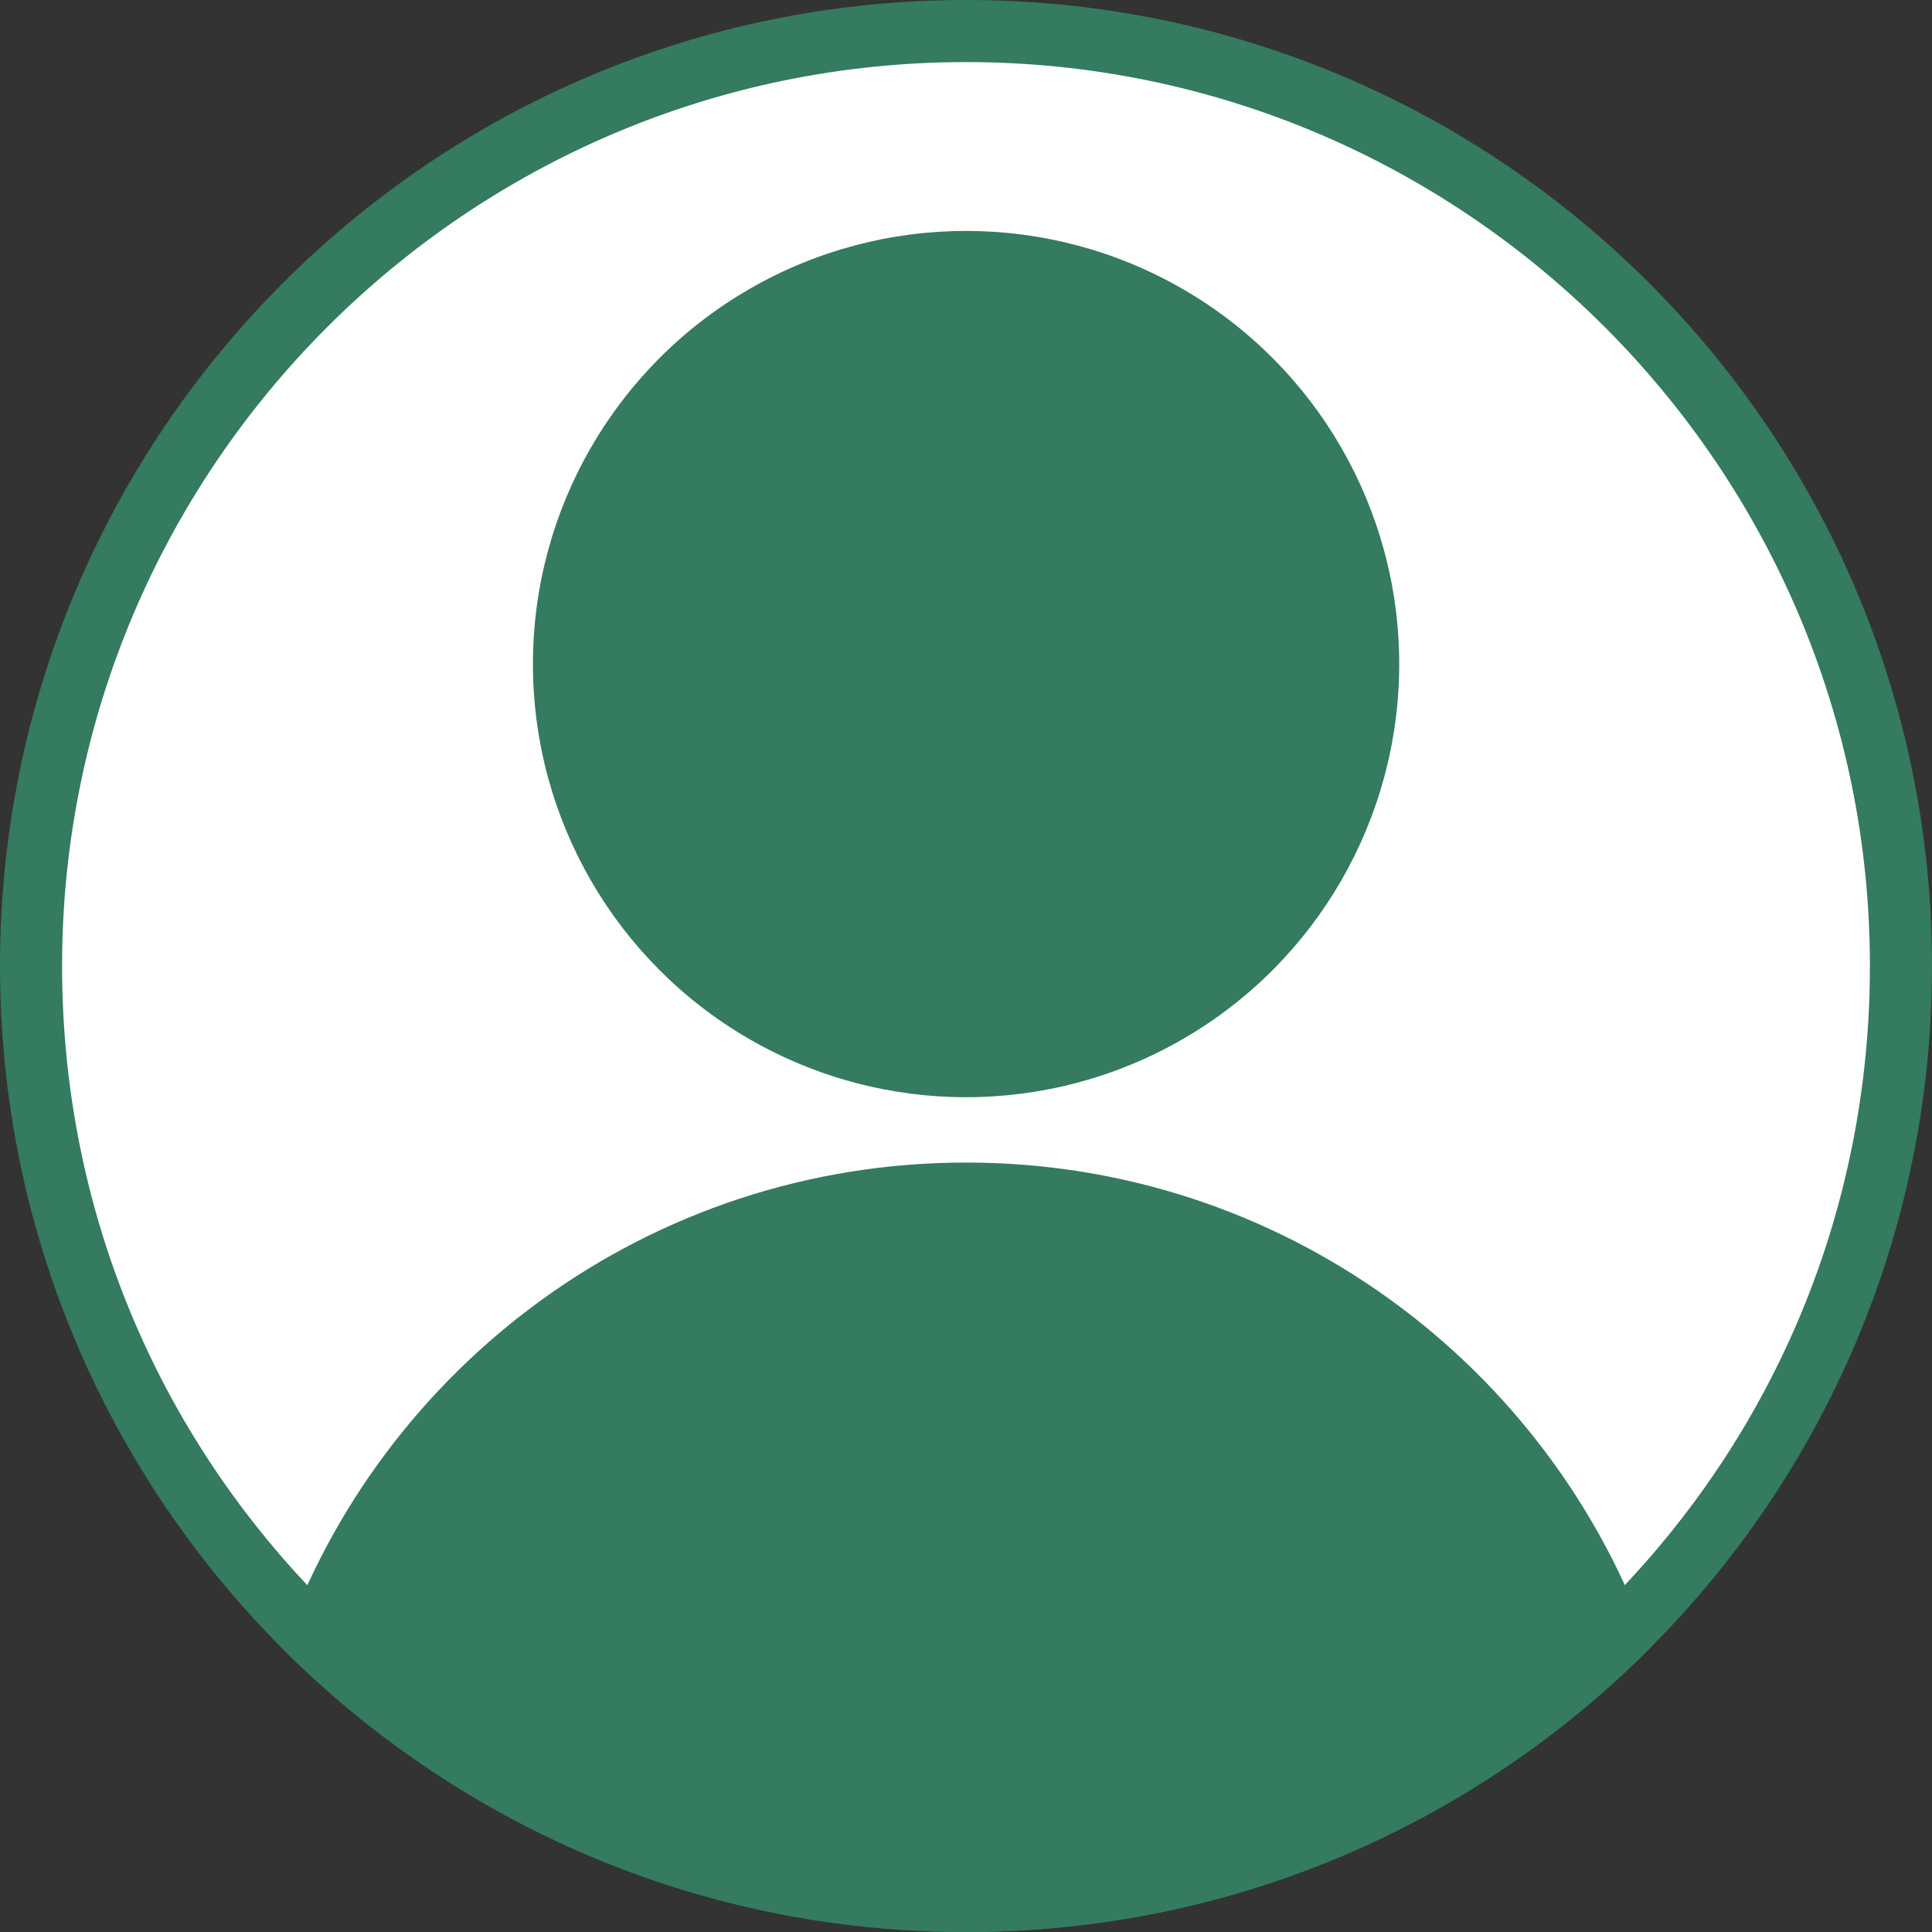 <?xml version="1.0" encoding="UTF-8"?>
<svg id="Layer_2" data-name="Layer 2" xmlns="http://www.w3.org/2000/svg" viewBox="0 0 124.49 124.49">
  <rect x="0" y="0" width="124.49" height="124.49" fill="#333333" stroke="none"/>
  <defs>
    <style>
      .cls-1 {
        fill: #fff;
      }

      .cls-2 {
        fill: #347b5f;
      }
    </style>
  </defs>
  <g id="Layer_1-2" data-name="Layer 1">
    <g>
      <g>
        <path class="cls-1" d="M62.25,122.49c-16.13,0-31.28-6.29-42.66-17.7C8.25,93.42,2,78.31,2,62.25,2,29.03,29.03,2,62.25,2s60.24,27.03,60.24,60.25c0,16.06-6.24,31.16-17.58,42.53-11.39,11.42-26.54,17.71-42.66,17.71Z"/>
        <path class="cls-2" d="M62.25,4c32.11,0,58.24,26.13,58.24,58.25,0,15.53-6.03,30.13-16.99,41.12-11.01,11.04-25.66,17.12-41.25,17.12s-30.24-6.08-41.25-17.11c-10.96-10.99-17-25.6-17-41.13C4,30.13,30.13,4,62.25,4M62.25,0C27.87,0,0,27.87,0,62.25c0,17.16,6.95,32.7,18.17,43.95,11.27,11.3,26.86,18.29,44.08,18.29s32.81-7,44.08-18.3c11.22-11.25,18.16-26.79,18.16-43.94C124.49,27.87,96.63,0,62.25,0h0Z"/>
      </g>
      <circle class="cls-2" cx="62.25" cy="42.79" r="27.91"/>
      <path class="cls-2" d="M106.33,106.19c-11.27,11.3-26.85,18.3-44.08,18.3s-32.81-6.99-44.08-18.29c6.36-18.22,23.69-31.29,44.08-31.29s37.72,13.07,44.08,31.28Z"/>
    </g>
  </g>
</svg>